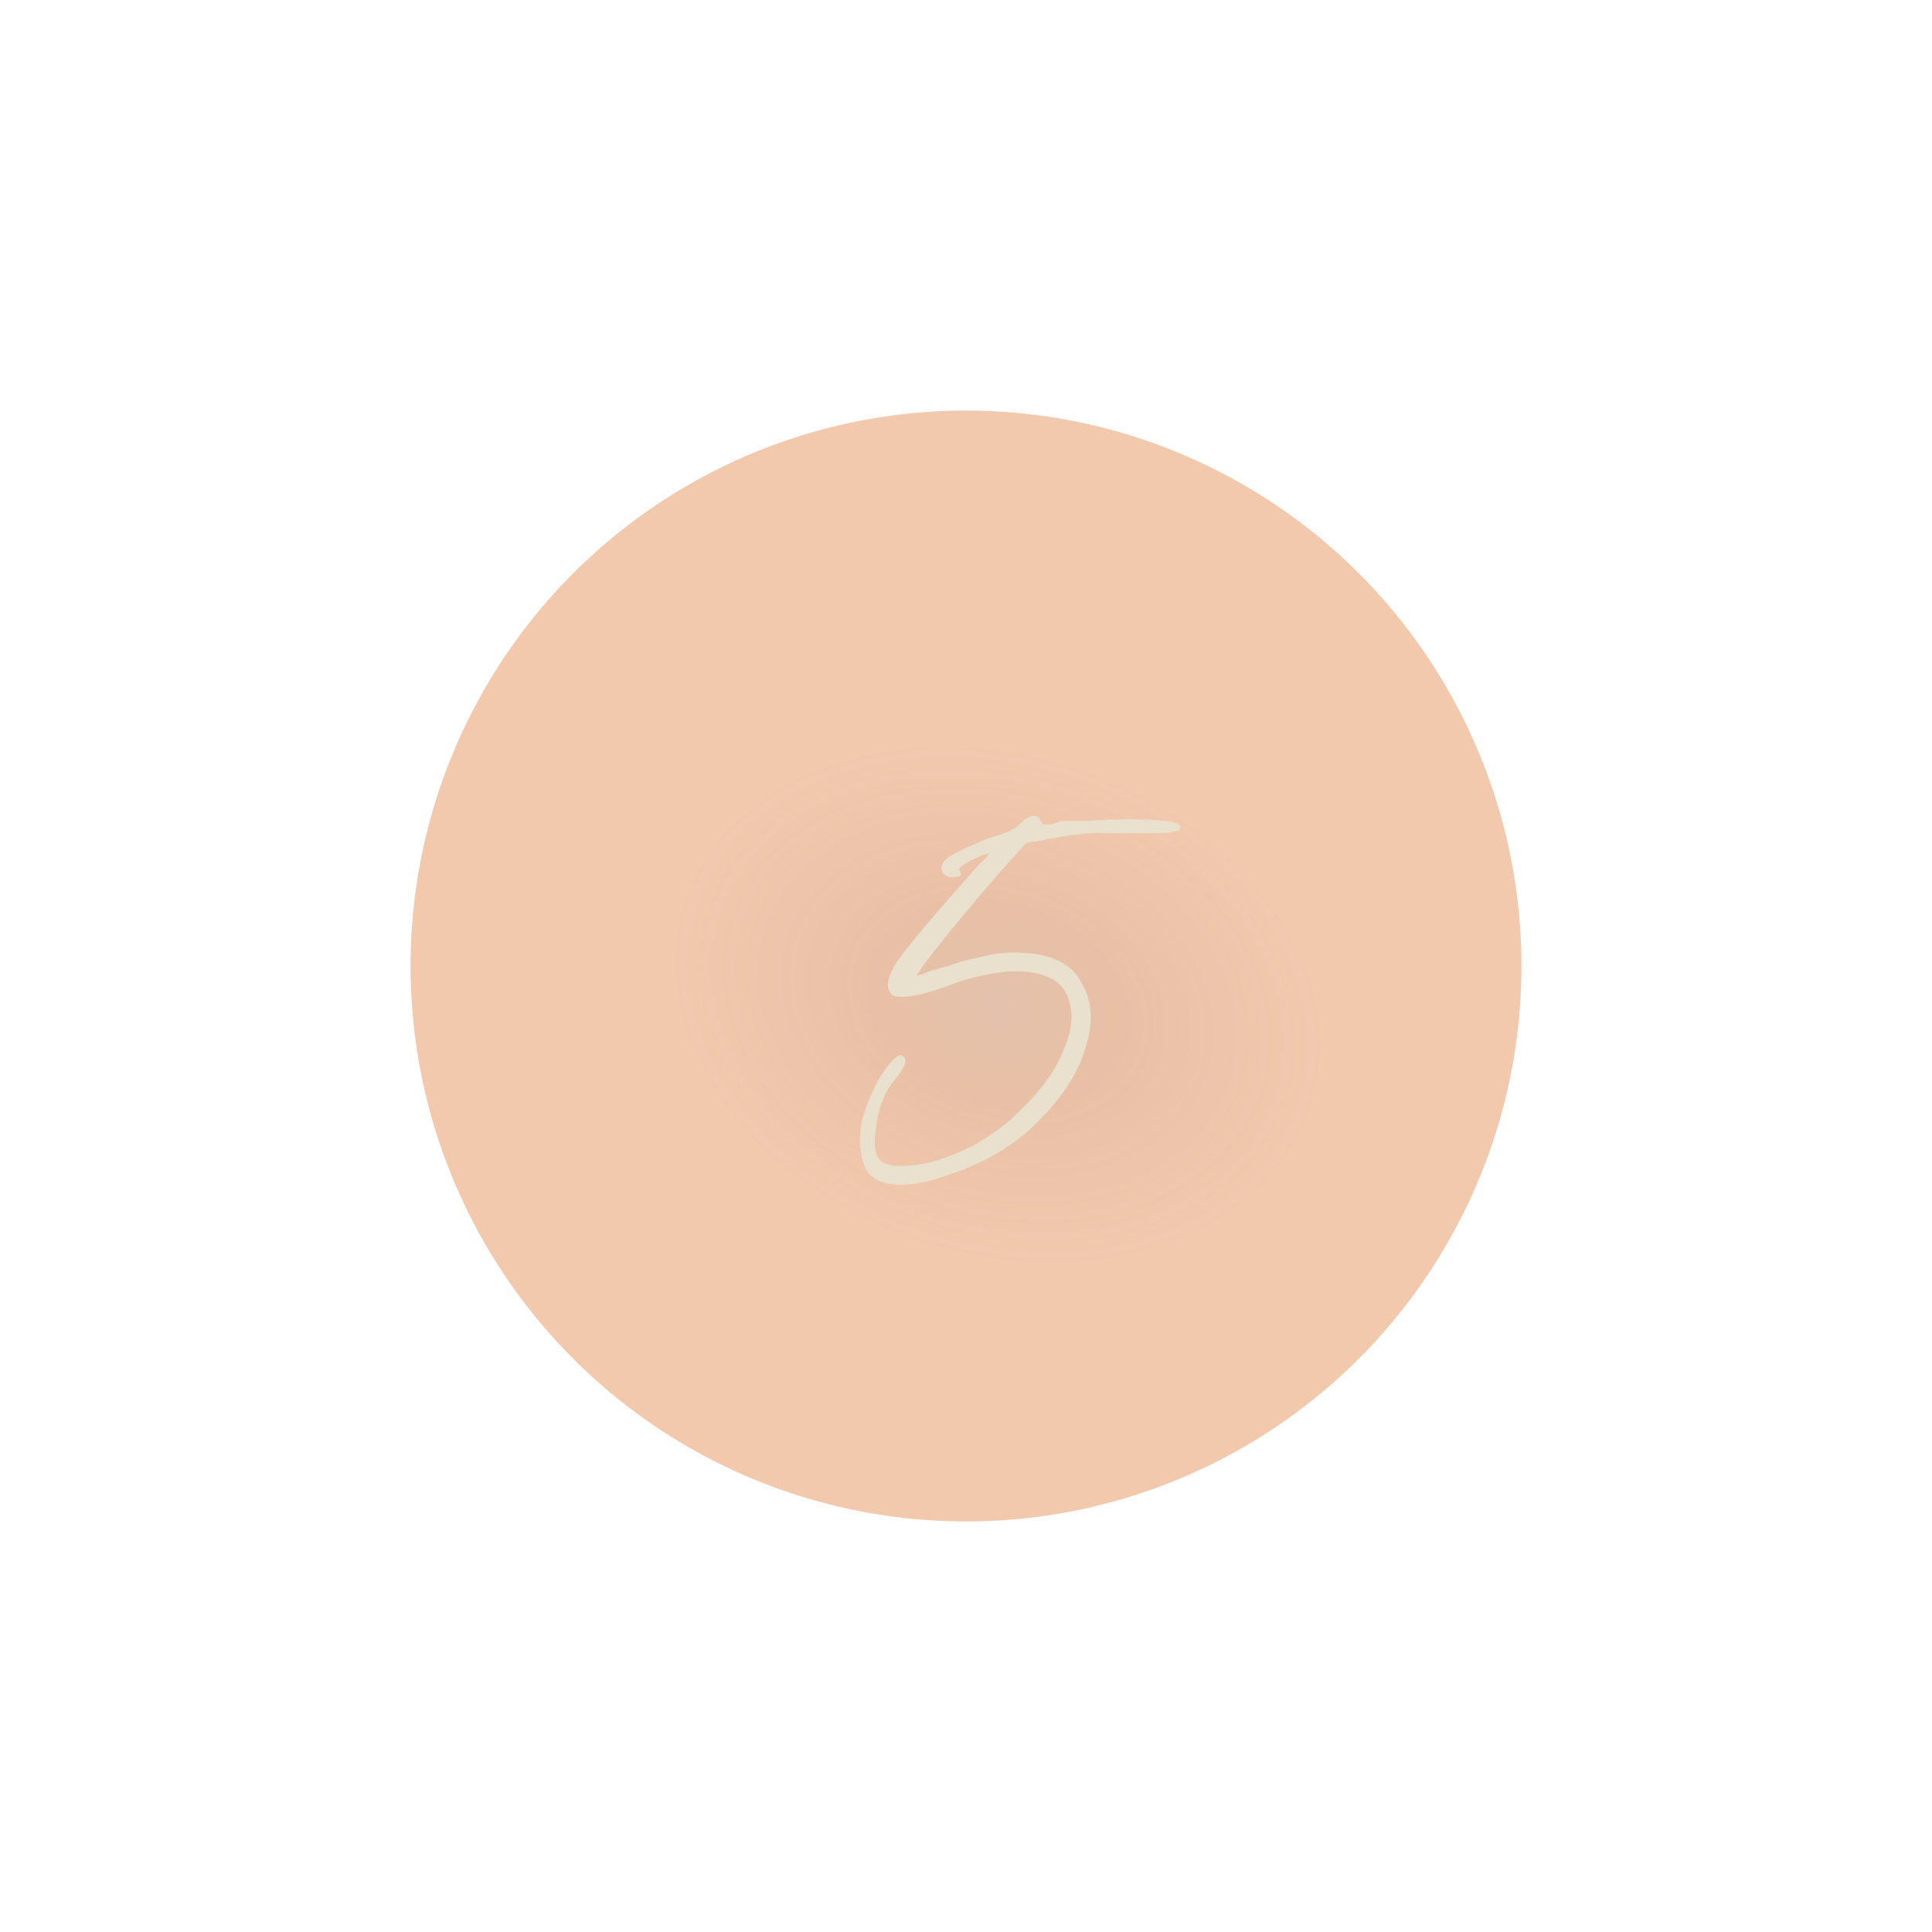 <?xml version="1.0" encoding="UTF-8"?> <svg xmlns="http://www.w3.org/2000/svg" width="80" height="80" viewBox="0 0 80 80" fill="none"> <g filter="url(#filter0_f_89_40)"> <circle cx="40" cy="40" r="23" fill="url(#paint0_radial_89_40)" fill-opacity="0.4"></circle> </g> <path d="M37.467 43.826C37.561 43.967 37.396 44.297 36.972 44.816C36.595 45.287 36.359 45.924 36.265 46.725C36.17 47.338 36.218 47.762 36.406 47.998C36.548 48.187 36.854 48.281 37.325 48.281C37.561 48.281 37.821 48.257 38.103 48.21C38.433 48.163 38.787 48.069 39.164 47.927C40.343 47.503 41.356 46.867 42.205 46.018C43.101 45.169 43.714 44.321 44.044 43.472C44.421 42.624 44.468 41.869 44.185 41.209C43.902 40.549 43.171 40.219 41.993 40.219H41.781C40.838 40.313 39.966 40.526 39.164 40.856C38.363 41.139 37.75 41.28 37.325 41.28C37.09 41.28 36.948 41.233 36.901 41.139C36.666 40.903 36.736 40.478 37.113 39.866C37.538 39.253 38.48 38.121 39.942 36.471C40.225 36.141 40.461 35.882 40.649 35.693C40.885 35.458 40.979 35.34 40.932 35.34C40.838 35.34 40.602 35.434 40.225 35.623C39.848 35.811 39.683 35.953 39.73 36.047C39.871 36.236 39.777 36.33 39.447 36.33C39.258 36.33 39.117 36.259 39.023 36.118C38.928 35.882 39.023 35.67 39.306 35.481C39.588 35.293 39.918 35.128 40.296 34.986C40.673 34.798 41.05 34.656 41.427 34.562C41.804 34.42 42.04 34.303 42.134 34.208C42.417 33.925 42.629 33.784 42.771 33.784C42.959 33.784 43.077 33.878 43.124 34.067C43.171 34.114 43.218 34.138 43.266 34.138C43.36 34.138 43.454 34.138 43.549 34.138C43.643 34.09 43.784 34.043 43.973 33.996C44.067 33.996 44.397 33.996 44.963 33.996C45.529 33.949 46.118 33.925 46.731 33.925C47.344 33.925 47.862 33.949 48.287 33.996C48.758 34.043 48.947 34.161 48.852 34.35C48.805 34.397 48.617 34.444 48.287 34.491C48.004 34.491 47.627 34.491 47.155 34.491C46.684 34.491 46.165 34.491 45.599 34.491C45.081 34.491 44.562 34.538 44.044 34.633C43.478 34.727 43.101 34.798 42.912 34.845C42.724 34.845 42.582 34.868 42.488 34.916C41.922 35.528 41.356 36.165 40.791 36.825C40.272 37.438 39.801 38.004 39.376 38.522C38.952 39.041 38.598 39.489 38.316 39.866C38.08 40.196 37.962 40.361 37.962 40.361C37.962 40.408 38.08 40.384 38.316 40.29C38.551 40.196 38.858 40.101 39.235 40.007C39.612 39.866 40.036 39.748 40.508 39.654C41.026 39.512 41.521 39.441 41.993 39.441C43.407 39.441 44.326 39.842 44.751 40.644C45.222 41.398 45.293 42.294 44.963 43.331C44.68 44.368 44.02 45.405 42.983 46.442C41.993 47.432 40.767 48.163 39.306 48.635C38.551 48.917 37.891 49.059 37.325 49.059C36.477 49.059 35.958 48.776 35.77 48.21C35.581 47.645 35.558 47.032 35.699 46.372C35.888 45.712 36.147 45.099 36.477 44.533C36.854 43.967 37.137 43.684 37.325 43.684C37.325 43.684 37.373 43.731 37.467 43.826Z" fill="#E9E1CE"></path> <defs> <filter id="filter0_f_89_40" x="0" y="0" width="80" height="80" filterUnits="userSpaceOnUse" color-interpolation-filters="sRGB"> <feFlood flood-opacity="0" result="BackgroundImageFix"></feFlood> <feBlend mode="normal" in="SourceGraphic" in2="BackgroundImageFix" result="shape"></feBlend> <feGaussianBlur stdDeviation="8.5" result="effect1_foregroundBlur_89_40"></feGaussianBlur> </filter> <radialGradient id="paint0_radial_89_40" cx="0" cy="0" r="1" gradientUnits="userSpaceOnUse" gradientTransform="translate(41.3 41.6) rotate(108.094) scale(10.625 14.033)"> <stop stop-color="#B96530"></stop> <stop offset="0.349" stop-color="#C76121"></stop> <stop offset="1" stop-color="#DA5A09" stop-opacity="0.82"></stop> </radialGradient> </defs> </svg> 